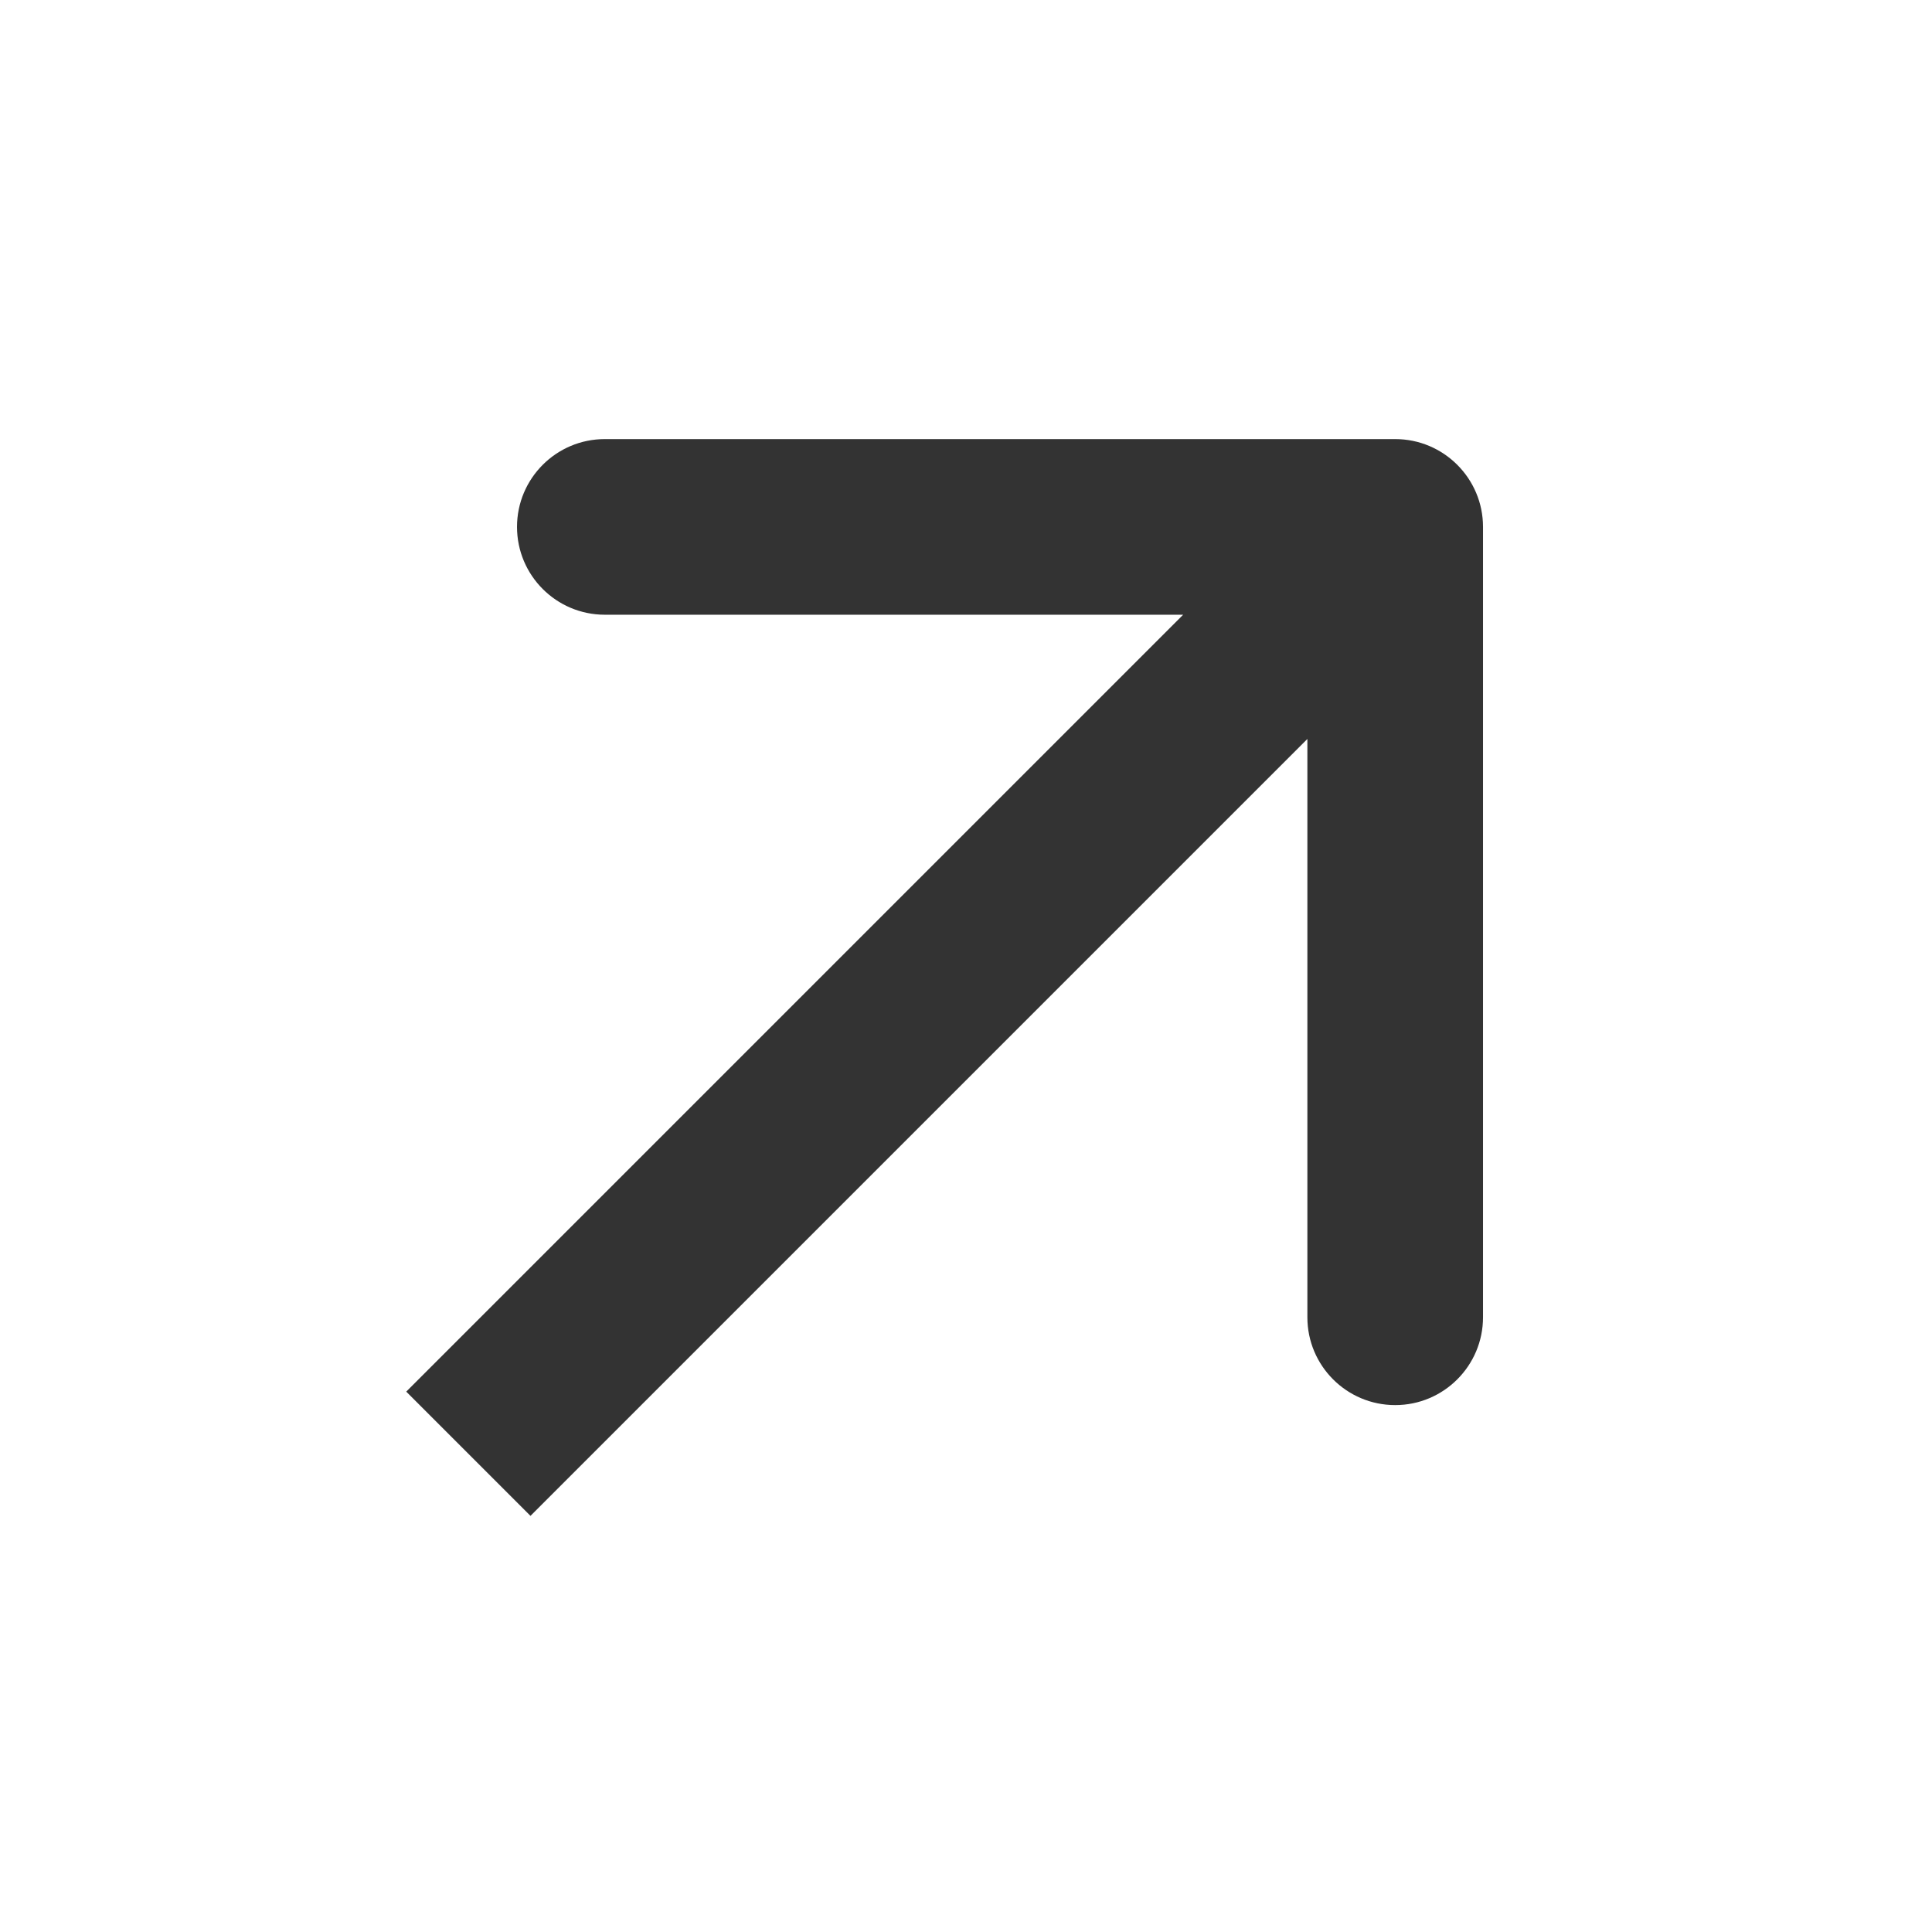 <svg xmlns="http://www.w3.org/2000/svg" width="33" height="33" fill="none" viewBox="0 0 33 33"><path fill="#333" d="M25.331 9C25.331 8.172 24.659 7.5 23.831 7.5L10.331 7.5C9.502 7.5 8.831 8.172 8.831 9C8.831 9.828 9.502 10.5 10.331 10.5H22.331V22.5C22.331 23.328 23.002 24 23.831 24C24.659 24 25.331 23.328 25.331 22.5L25.331 9ZM9.061 25.892L24.892 10.061L22.77 7.939L6.939 23.77L9.061 25.892Z"/></svg>